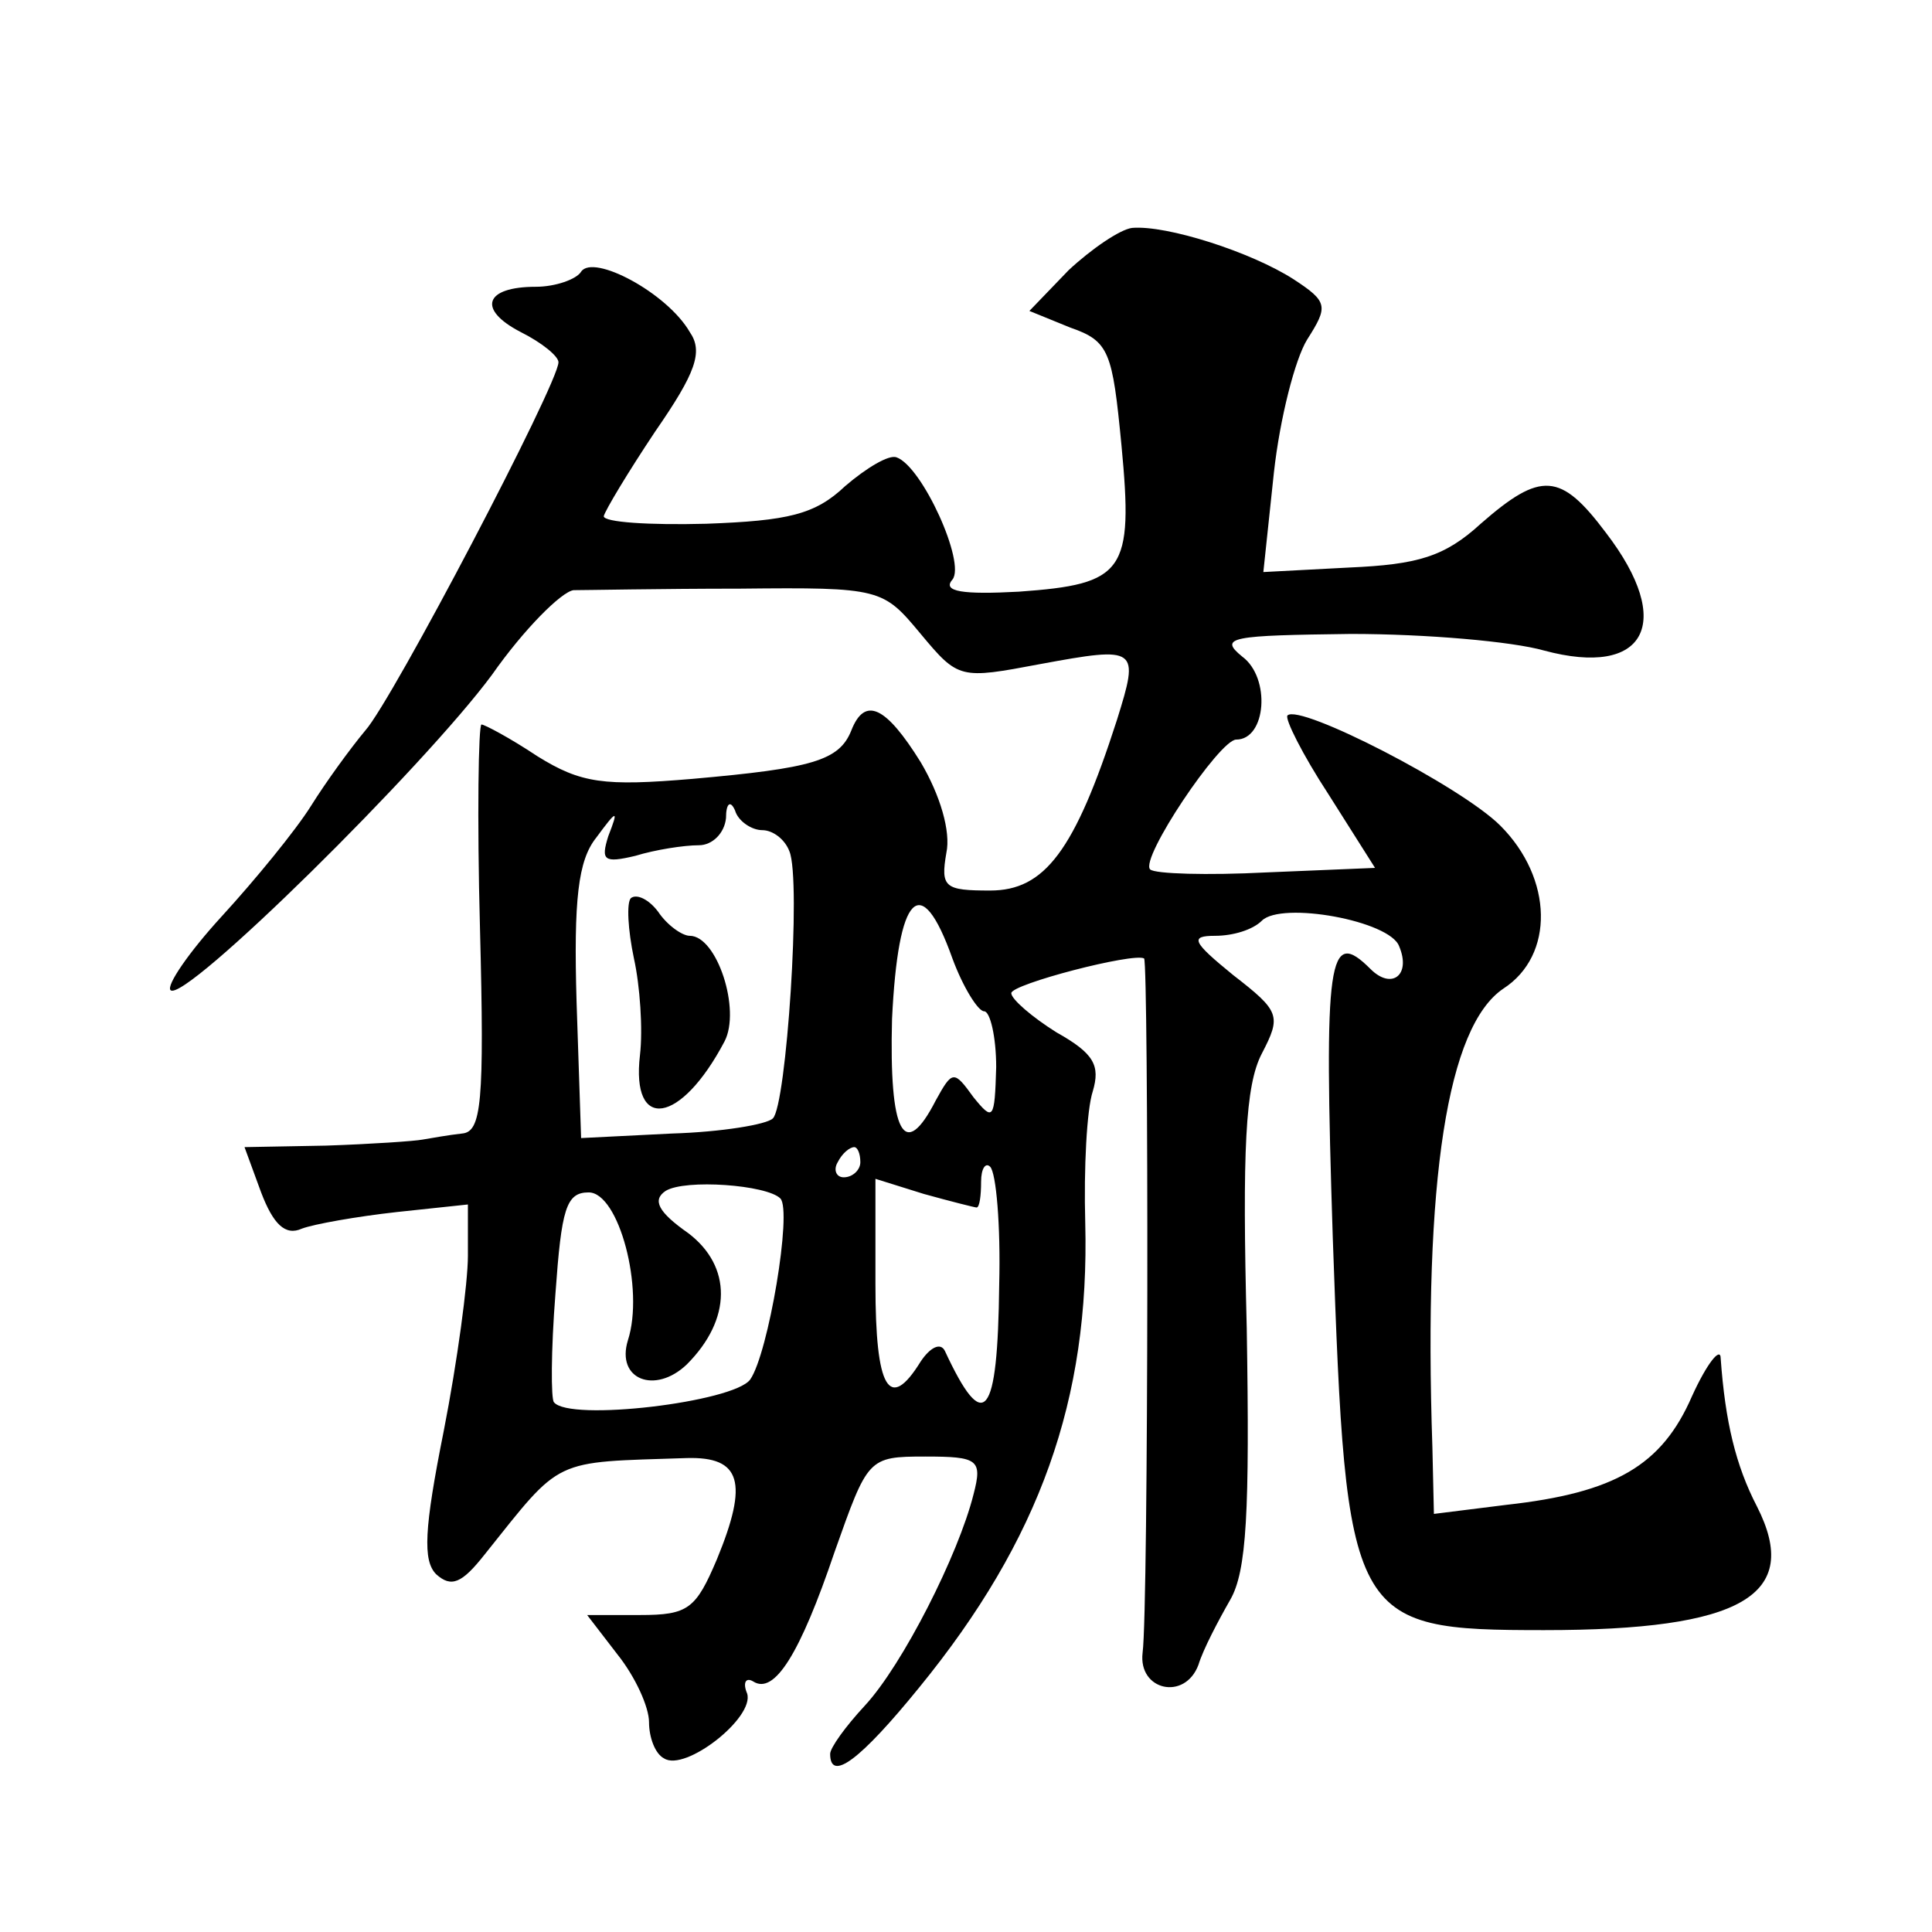 <?xml version="1.0" standalone="no"?>
<!DOCTYPE svg PUBLIC "-//W3C//DTD SVG 20010904//EN"
 "http://www.w3.org/TR/2001/REC-SVG-20010904/DTD/svg10.dtd">
<svg version="1.0" xmlns="http://www.w3.org/2000/svg"
 width="128pt" height="128pt" viewBox="0 0 128 128"
 preserveAspectRatio="xMidYMid meet">
<g transform="translate(0,128) scale(0.1,-0.1)"
fill="#0" stroke="none">
<path d="M708 1101 l-26 -27 27 -11 c26 -9 28 -16 34 -78 8 -84 2 -92 -68 -97 -37
-2 -51 0 -44 8 9 11 -20 75 -37 81 -5 2 -20 -7 -34 -19 -20 -19 -38 -23 -92 -25
-38 -1 -68 1 -68 5 1 4 16 29 34 56 27 39 32 53 23 66 -15 26 -64 52 -72 40 -3
-5 -17 -10 -30 -10 -34 0 -39 -15 -10 -30 14 -7 25 -16 25 -20 0 -14 -110 -224
-128 -244 -10 -12 -26 -34 -36 -50 -10 -16 -37 -49 -59 -73 -22 -24 -37 -46 -34
-49 9 -9 168 148 213 209 21 30 46 55 54 56 8 0 58 1 110 1 94 1 95 0 120 -30 25
-30 26 -30 79 -20 65 12 66 11 51 -37 -28 -87 -48 -113 -84 -113 -30 0 -33 2 -29
25 3 14 -4 38 -17 60 -23 37 -37 44 -46 21 -8 -20 -26 -25 -105 -32 -59 -5 -74
-3 -103 15 -18 12 -35 21 -37 21 -2 0 -3 -61 -1 -135 3 -116 1 -135 -12 -136 -9
-1 -20 -3 -26 -4 -5 -1 -34 -3 -64 -4 l-54 -1 11 -30 c8 -21 16 -29 27 -24 8 3
36 8 63 11 l47 5 0 -34 c0 -18 -7 -70 -16 -116 -13 -65 -14 -86 -5 -95 10 -9 17
-6 32 13 52 65 44 61 134 64 36 1 41 -16 20 -67 -14 -33 -19 -37 -51 -37 l-35 0
20 -26 c12 -15 21 -35 21 -45 0 -10 4 -21 10 -24 14 -9 60 27 55 43 -3 7 -1 11
4 8 14 -9 31 18 54 86 22 62 22 63 60 63 35 0 38 -2 32 -25 -10 -40 -47 -113 -72
-140 -13 -14 -23 -28 -23 -32 0 -19 20 -4 59 44 80 98 113 191 110 308 -1 36 1
75 5 87 5 17 1 25 -24 39 -16 10 -30 22 -30 26 0 6 81 27 88 23 3 -3 3 -430 -1
-460 -3 -25 28 -32 37 -8 3 10 13 29 21 43 11 19 13 58 11 180 -3 118 -1 161 10
182 13 25 12 28 -19 52 -27 22 -29 26 -12 26 12 0 25 4 31 10 13 13 85 0 91 -17
8 -19 -5 -29 -19 -15 -28 28 -31 8 -25 -178 9 -255 11 -260 140 -260 131 0 171
23 141 82 -14 27 -21 56 -24 98 0 8 -9 -3 -19 -25 -20 -46 -51 -64 -123 -72 l-48
-6 -1 44 c-6 178 10 279 47 304 34 22 33 73 -2 108 -26 26 -133 81 -141 73 -2 -2
10 -26 27 -52 l31 -49 -72 -3 c-39 -2 -74 -1 -77 2 -7 7 46 86 57 86 20 0 23 41
4 55 -16 13 -7 14 72 15 50 0 107 -5 128 -11 67 -18 87 18 41 78 -30 40 -43 41
-83 6 -24 -22 -42 -27 -87 -29 l-57 -3 7 66 c4 36 14 75 22 88 14 22 14 25 -9 40
-28 18 -84 36 -107 34 -8 -1 -27 -14 -42 -28z m-203 -371 c7 0 15 -6 18 -14 8 -19
-2 -169 -11 -177 -4 -4 -34 -9 -67 -10 l-60 -3 -3 90 c-2 68 1 94 13 109 14 19
15 19 8 1 -5 -16 -3 -18 18 -13 13 4 32 7 42 7 9 0 17 8 18 18 0 10 3 12 6 5 2
-7 11 -13 18 -13z m126 -85 c7 -19 17 -35 21 -35 4 0 8 -17 8 -37 -1 -35 -2 -36
-15 -20 -13 18 -14 18 -25 -2 -21 -41 -31 -22 -29 54 4 83 19 99 40 40z m-61 -135
c0 -5 -5 -10 -11 -10 -5 0 -7 5 -4 10 3 6 8 10 11 10 2 0 4 -4 4 -10z m92 -81 c-1
-89 -10 -100 -36 -44 -3 6 -10 2 -16 -7 -21 -34 -30 -18 -30 51 l0 70 32 -10 c18
-5 34 -9 35 -9 2 0 3 8 3 17 0 9 3 13 6 10 4 -4 7 -39 6 -78z m-145 57 c8 -8 -8
-103 -20 -120 -11 -15 -120 -28 -130 -15 -2 2 -2 34 1 72 4 56 7 67 22 67 20 0
37 -64 26 -98 -8 -26 18 -36 39 -16 30 30 30 65 1 87 -20 14 -24 22 -15 28 13 8
67 4 76 -5z M418 685 c-3 -3 -2 -21 2 -40 4 -18 6 -47 4 -64 -6 -51 27 -46 56 9
11 21 -5 70 -23 70 -5 0 -15 7 -21 16 -6 8 -14 12 -18 9z"/>
</g>
</svg>
